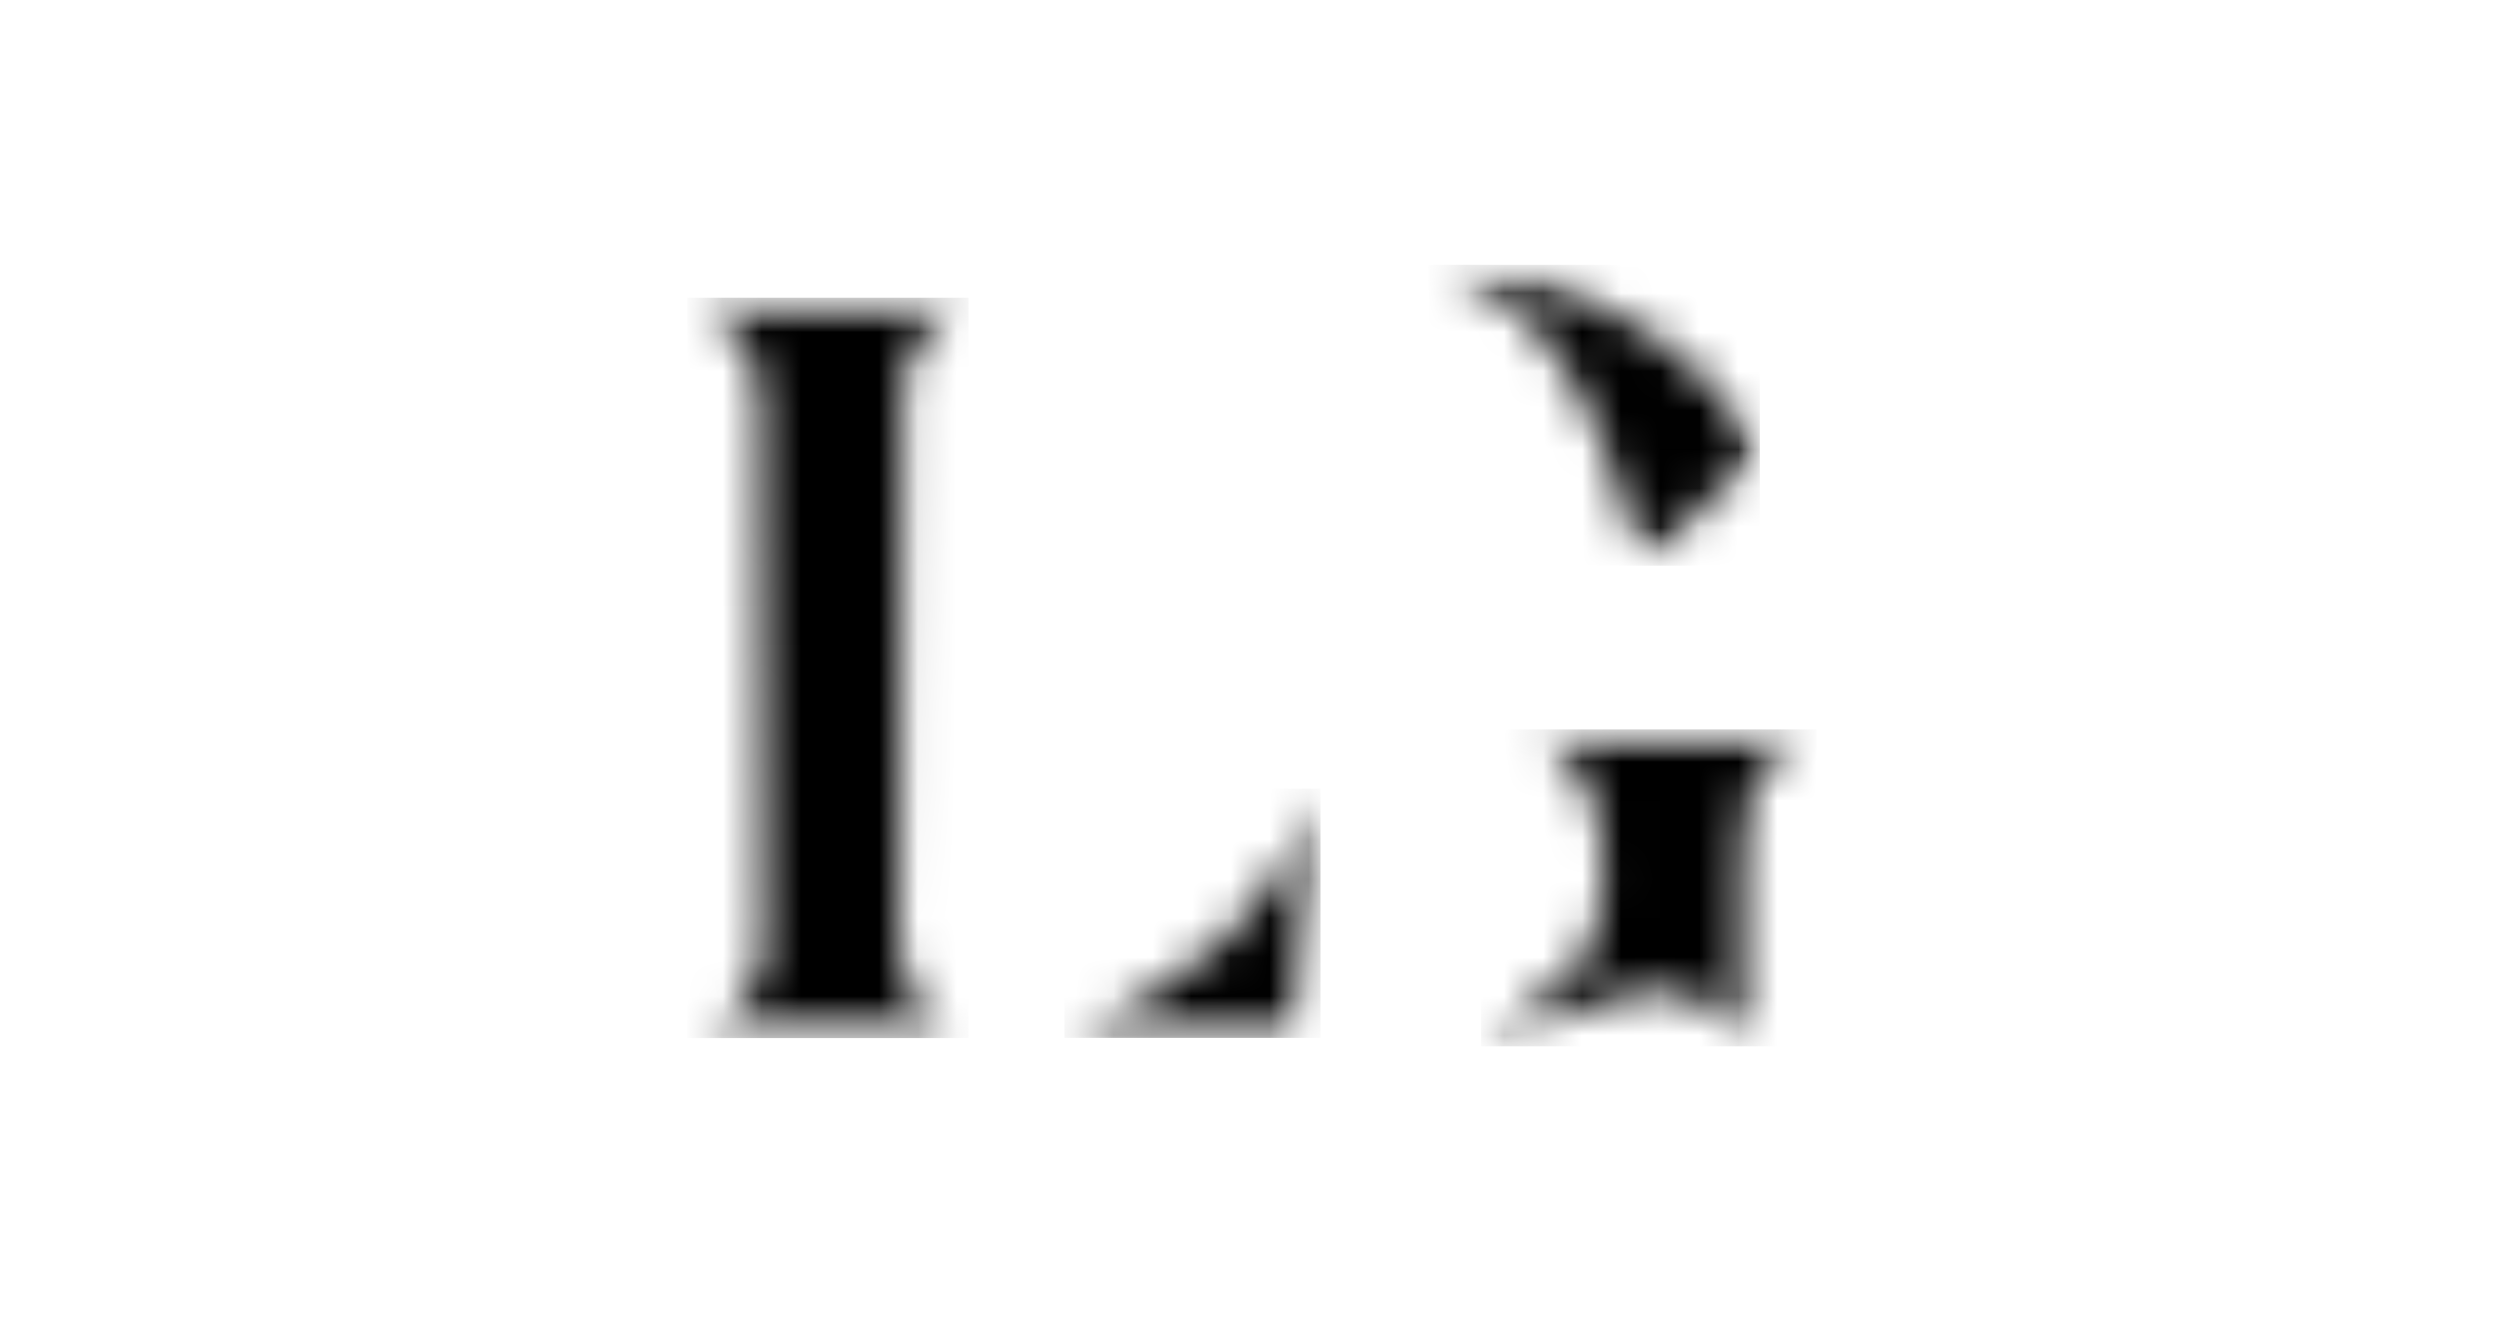 <svg xmlns="http://www.w3.org/2000/svg" width="64" height="34" viewBox="0 0 64 34" fill="none"><mask id="mask0_86_615" style="mask-type:luminance" maskUnits="userSpaceOnUse" x="17" y="7" width="8" height="20"><path d="M24.795 7.622H17.596V26.575H24.795V7.622Z" fill="white"></path></mask><g mask="url(#mask0_86_615)"><mask id="mask1_86_615" style="mask-type:luminance" maskUnits="userSpaceOnUse" x="17" y="7" width="8" height="20"><path d="M17.596 7.622H24.794C24.794 7.622 23.934 8.207 23.68 8.526C23.055 9.31 23.108 9.909 23.108 9.909L23.013 24.138C23.013 24.138 23.14 25.217 23.494 25.727C23.88 26.281 24.578 26.568 24.578 26.568H17.596C17.596 26.568 18.667 26.383 19.076 25.66C19.484 24.938 19.546 24.379 19.546 24.379L19.473 10.342C19.473 10.342 19.45 9.308 19.064 8.753C18.678 8.198 17.596 7.622 17.596 7.622Z" fill="white"></path></mask><g mask="url(#mask1_86_615)"><path d="M24.795 7.622H17.596V26.575H24.795V7.622Z" fill="black"></path></g></g><mask id="mask2_86_615" style="mask-type:luminance" maskUnits="userSpaceOnUse" x="27" y="20" width="7" height="7"><path d="M33.805 20.189H27.25V26.595H33.805V20.189Z" fill="white"></path></mask><g mask="url(#mask2_86_615)"><mask id="mask3_86_615" style="mask-type:luminance" maskUnits="userSpaceOnUse" x="27" y="20" width="7" height="7"><path d="M33.798 20.189L33.125 26.57H27.25C27.25 26.57 29.476 25.789 31.305 24.079C33.135 22.37 33.798 20.189 33.798 20.189Z" fill="white"></path></mask><g mask="url(#mask3_86_615)"><path d="M33.805 20.189H27.25V26.57H33.805V20.189Z" fill="black"></path></g></g><mask id="mask4_86_615" style="mask-type:luminance" maskUnits="userSpaceOnUse" x="36" y="6" width="10" height="9"><path d="M45.051 6.749H36.534V14.483H45.051V6.749Z" fill="white"></path></mask><g mask="url(#mask4_86_615)"><mask id="mask5_86_615" style="mask-type:luminance" maskUnits="userSpaceOnUse" x="36" y="6" width="10" height="9"><path d="M45.043 11.57L42.033 14.483C42.033 14.483 40.65 7.472 36.76 6.876C35.316 6.653 42.225 6.37 45.042 11.57" fill="white"></path></mask><g mask="url(#mask5_86_615)"><path d="M45.051 6.779H36.564V14.484H45.051V6.779Z" fill="black"></path></g></g><mask id="mask6_86_615" style="mask-type:luminance" maskUnits="userSpaceOnUse" x="37" y="18" width="10" height="9"><path d="M46.537 18.673H37.916V26.818H46.537V18.673Z" fill="white"></path></mask><g mask="url(#mask6_86_615)"><mask id="mask7_86_615" style="mask-type:luminance" maskUnits="userSpaceOnUse" x="37" y="18" width="10" height="9"><path d="M39.288 18.673C39.625 18.697 46.511 18.673 46.511 18.673C46.511 18.673 45.131 19.227 44.756 20.449C44.563 21.08 44.61 22.862 44.61 22.862L44.586 26.786C44.586 26.786 43.875 25.372 42.588 25.342C41.577 25.317 37.917 26.786 37.917 26.786C37.917 26.786 40.659 24.715 40.805 24.113C41.84 19.845 39.288 18.673 39.288 18.673Z" fill="white"></path></mask><g mask="url(#mask7_86_615)"><path d="M46.505 18.673H37.916V26.786H46.505V18.673Z" fill="black"></path></g></g></svg>